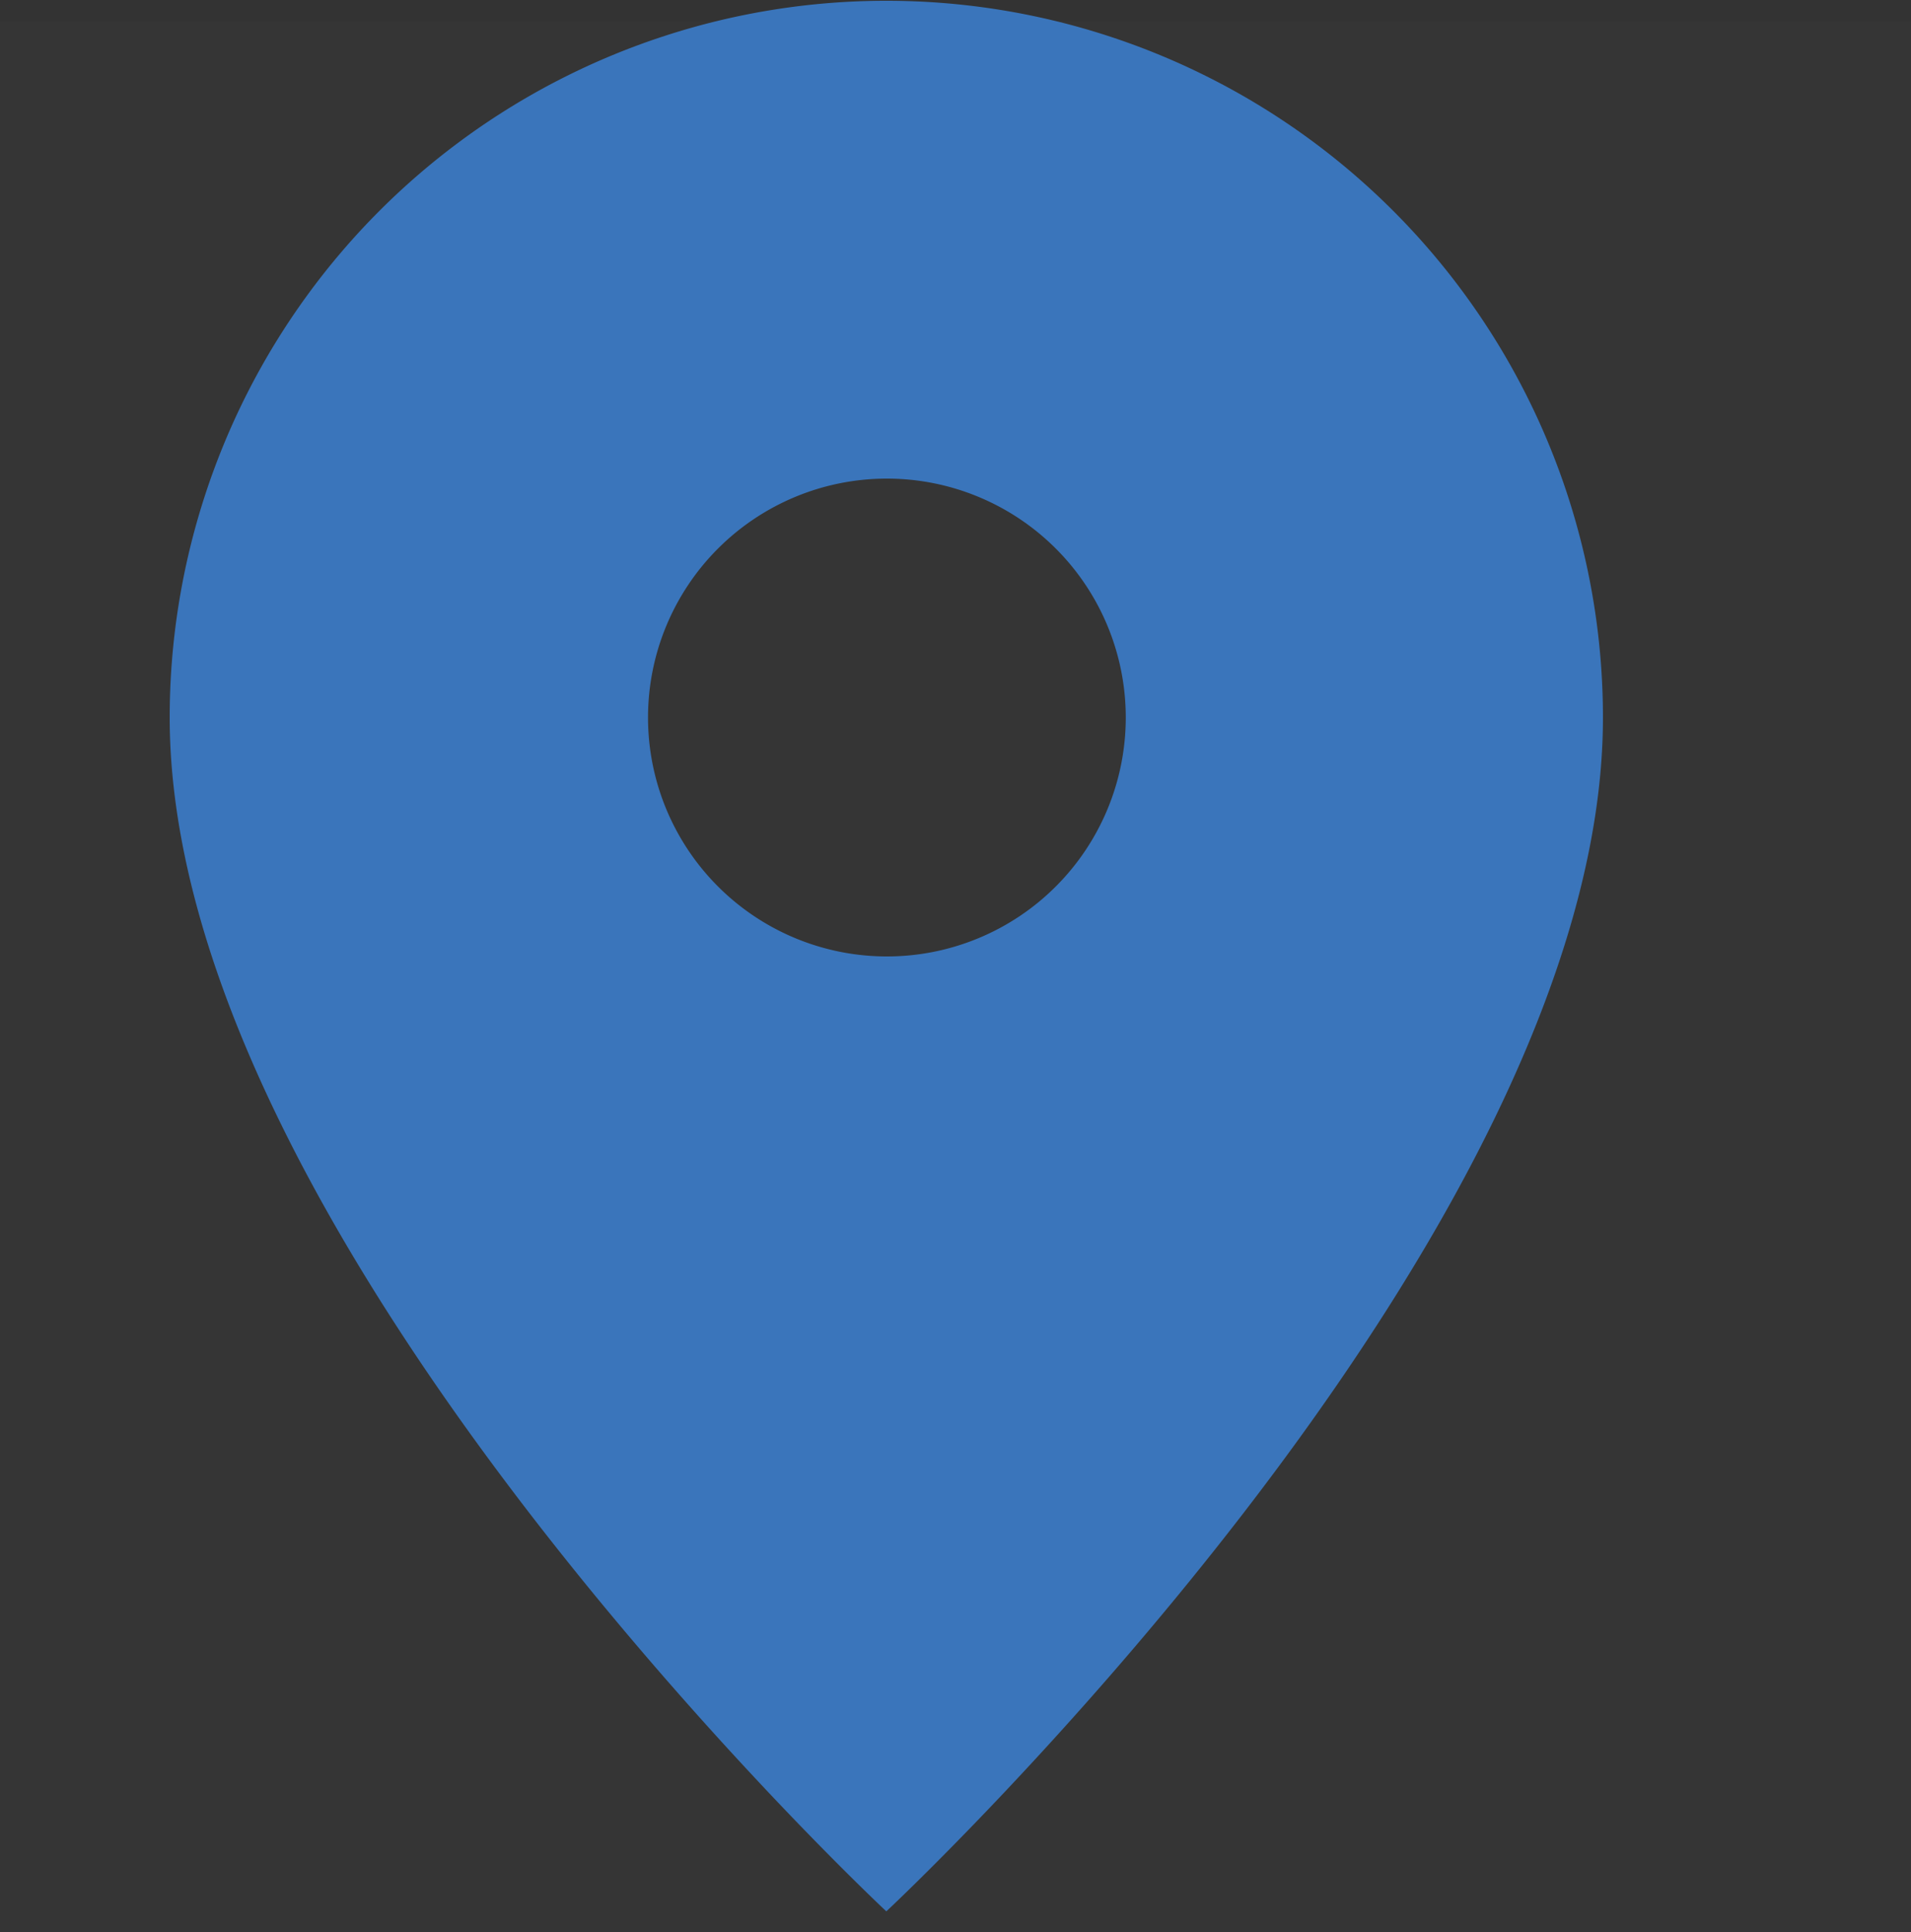 <svg id="icn_map01.svg" xmlns="http://www.w3.org/2000/svg" width="20" height="20.219" viewBox="0 0 20 20.219">
  <rect x="0" y="0" width="20" height="20.219" fill="#333333" stroke="none"/>
  <defs>
    <style>
      .cls-1 {
        fill: #fff;
        fill-opacity: 0.01;
      }

      .cls-2 {
        fill: #3a75bb;
        fill-rule: evenodd;
      }
    </style>
  </defs>
  <rect id="長方形_671" data-name="長方形 671" class="cls-1" y="0.219" width="20" height="20"/>
  <path id="シェイプ_1" data-name="シェイプ 1" class="cls-2" d="M837.026,966.539c0,5.5-7.5,12.492-7.5,12.492s-7.5-7-7.5-12.492A7.5,7.5,0,1,1,837.026,966.539Zm-9.994,0a2.5,2.5,0,1,0,2.5-2.5A2.5,2.5,0,0,0,827.032,966.539Z" transform="translate(-820.25 -959.031)"/>
</svg>
